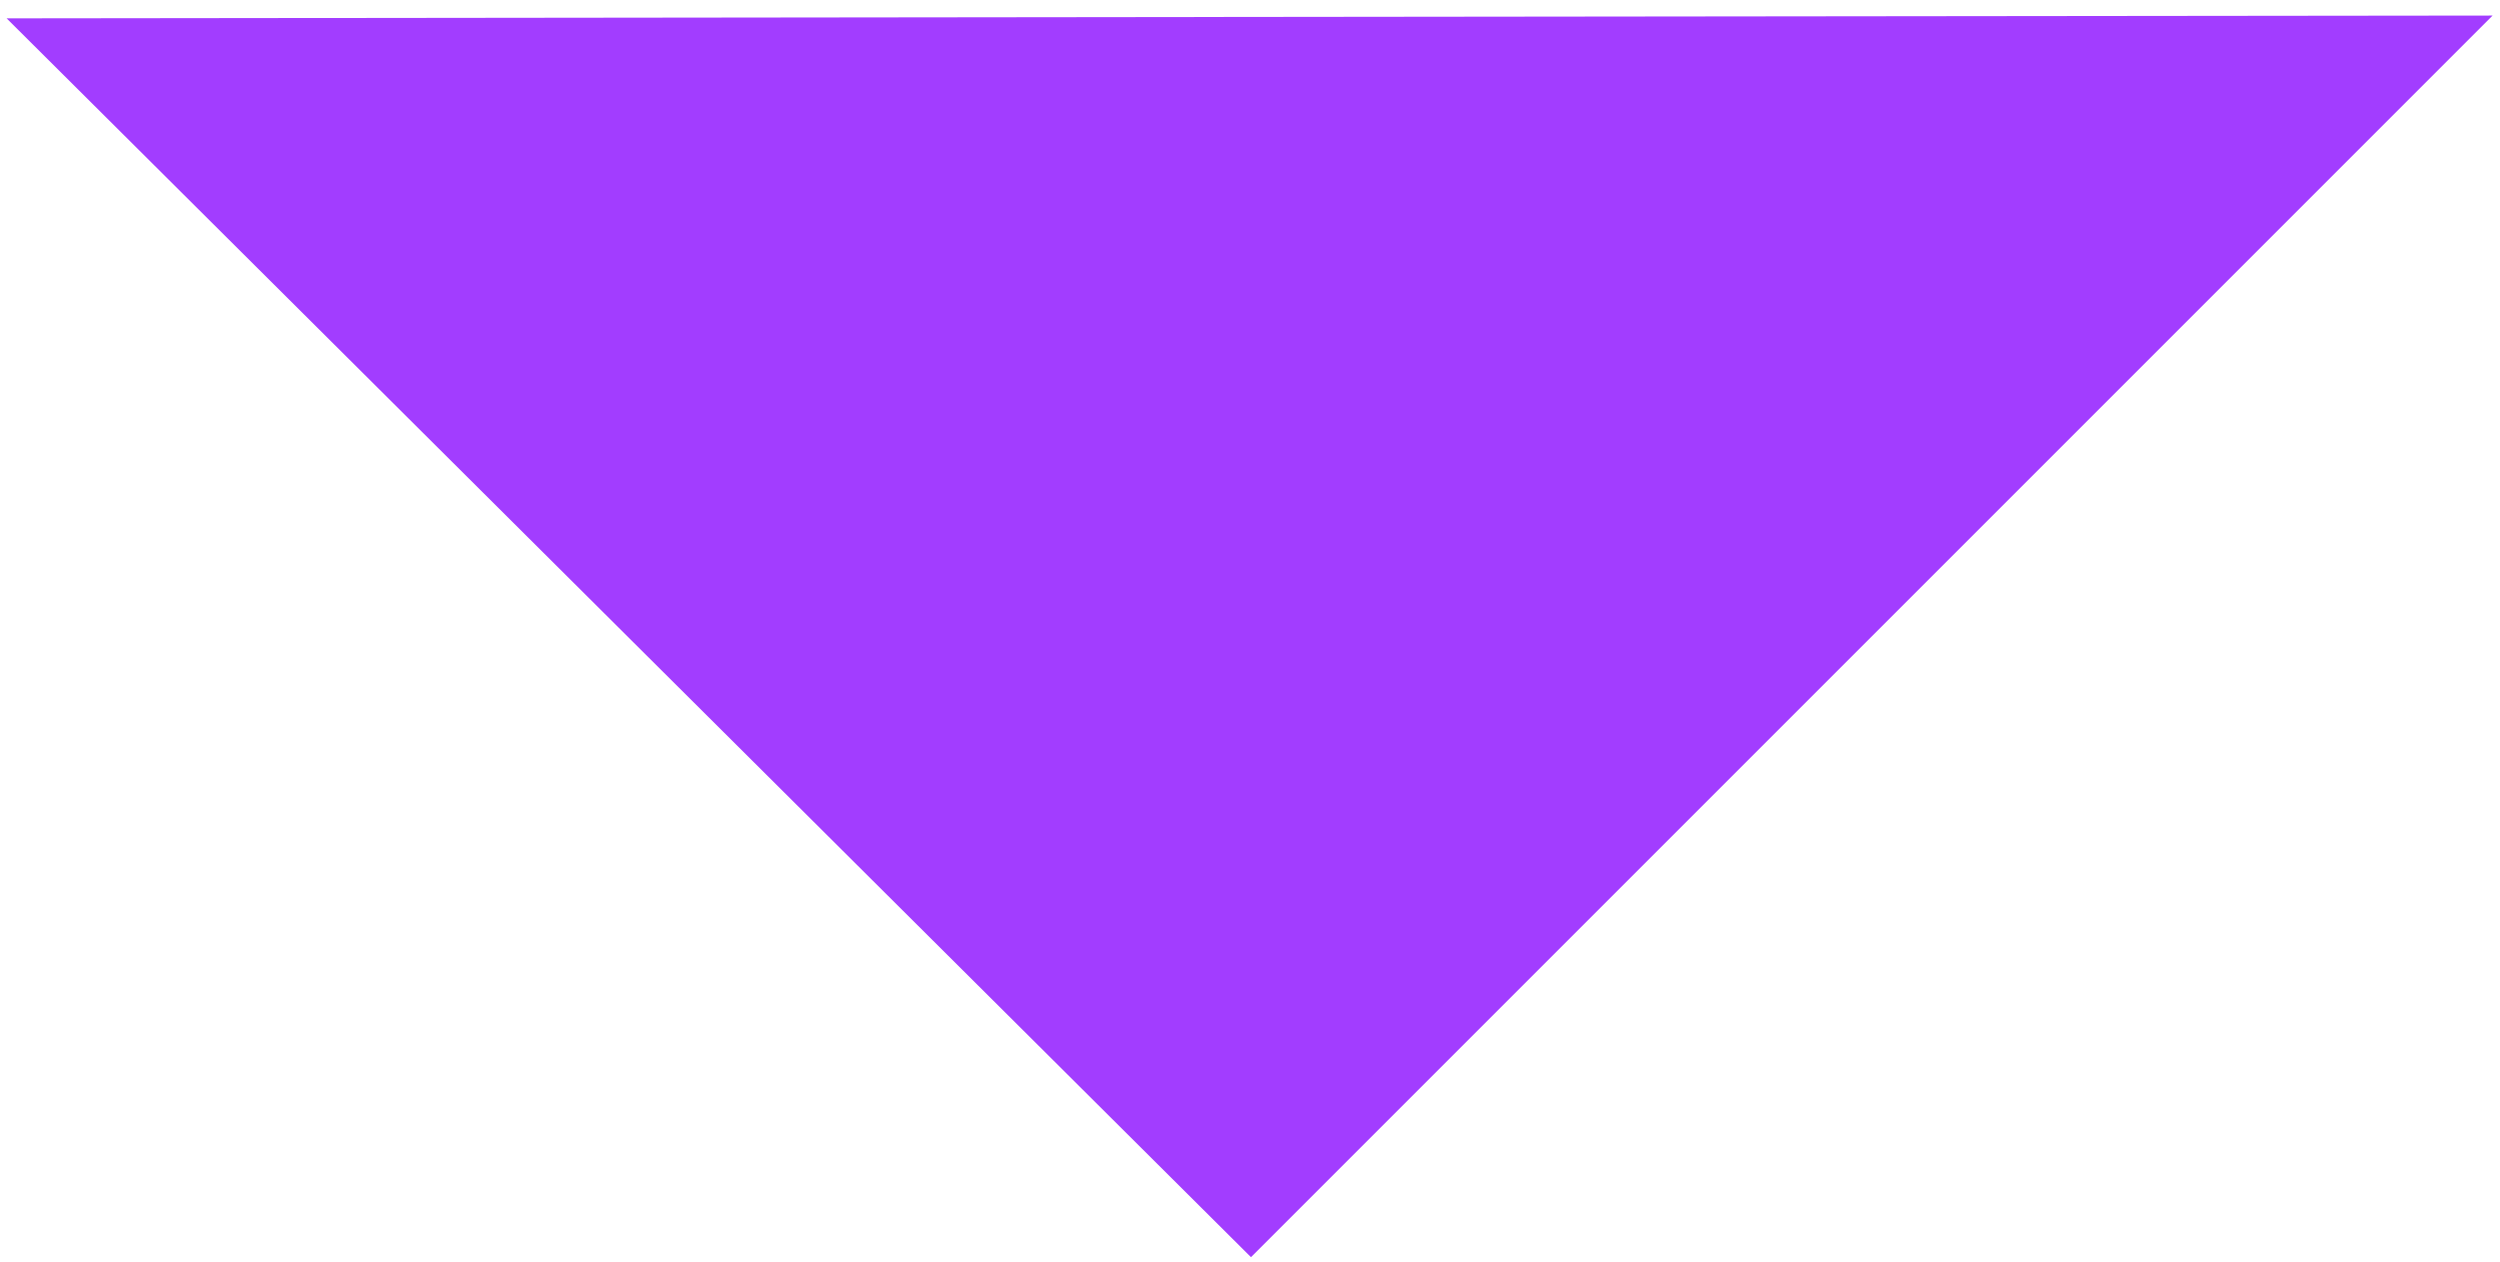 <?xml version="1.0" encoding="UTF-8"?> <svg xmlns="http://www.w3.org/2000/svg" width="107" height="54" viewBox="0 0 107 54" fill="none"><path d="M53.483 0.725L0.283 0.785L53.542 53.807L106.683 0.666L53.483 0.725Z" fill="#A23DFF"></path></svg> 